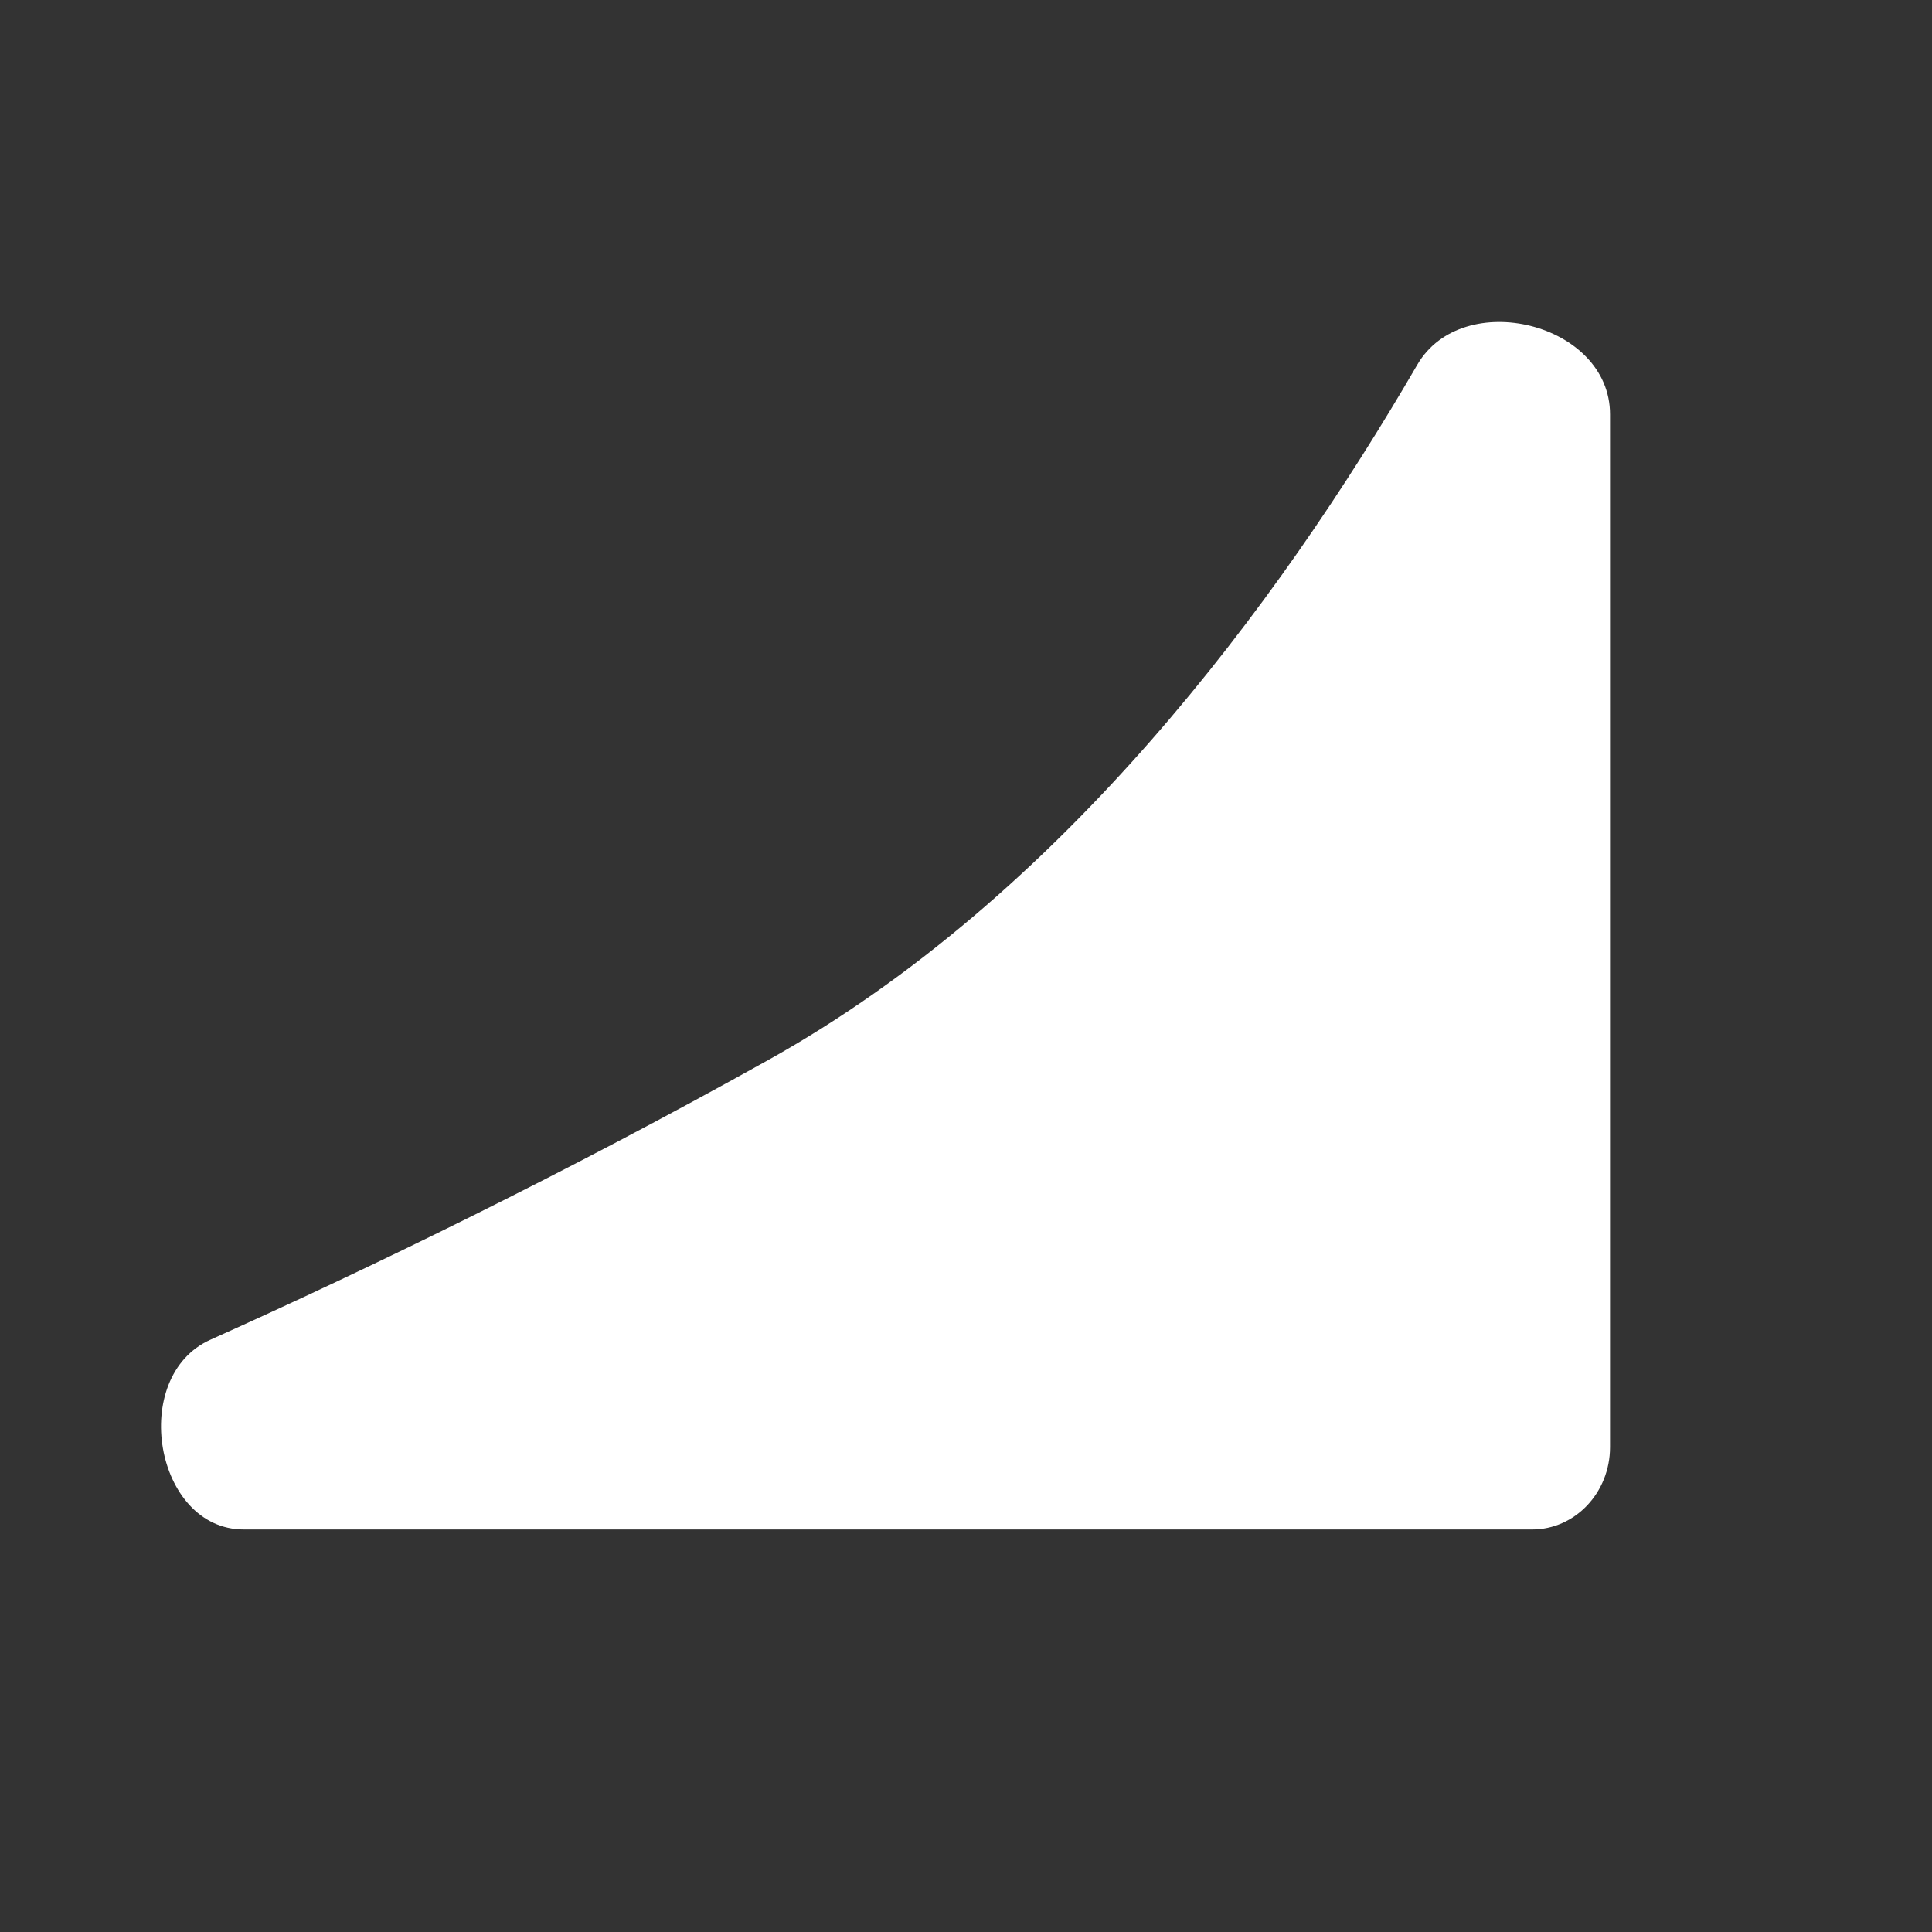 <svg width="32" height="32" viewBox="0 0 32 32" fill="none" xmlns="http://www.w3.org/2000/svg">
<rect x="0" y="0" width="32" height="32" fill="#333333" stroke="none"/>
<path d="M23.475 6.041C24.226 4.749 26.667 5.346 26.667 6.862V23.969C26.667 24.722 26.089 25.333 25.376 25.333H4.038C2.562 25.333 2.127 22.8 3.485 22.19C6.16 20.989 9.34 19.445 12.725 17.557C17.573 14.853 21.156 10.034 23.475 6.041Z" fill="white"/>
</svg>
